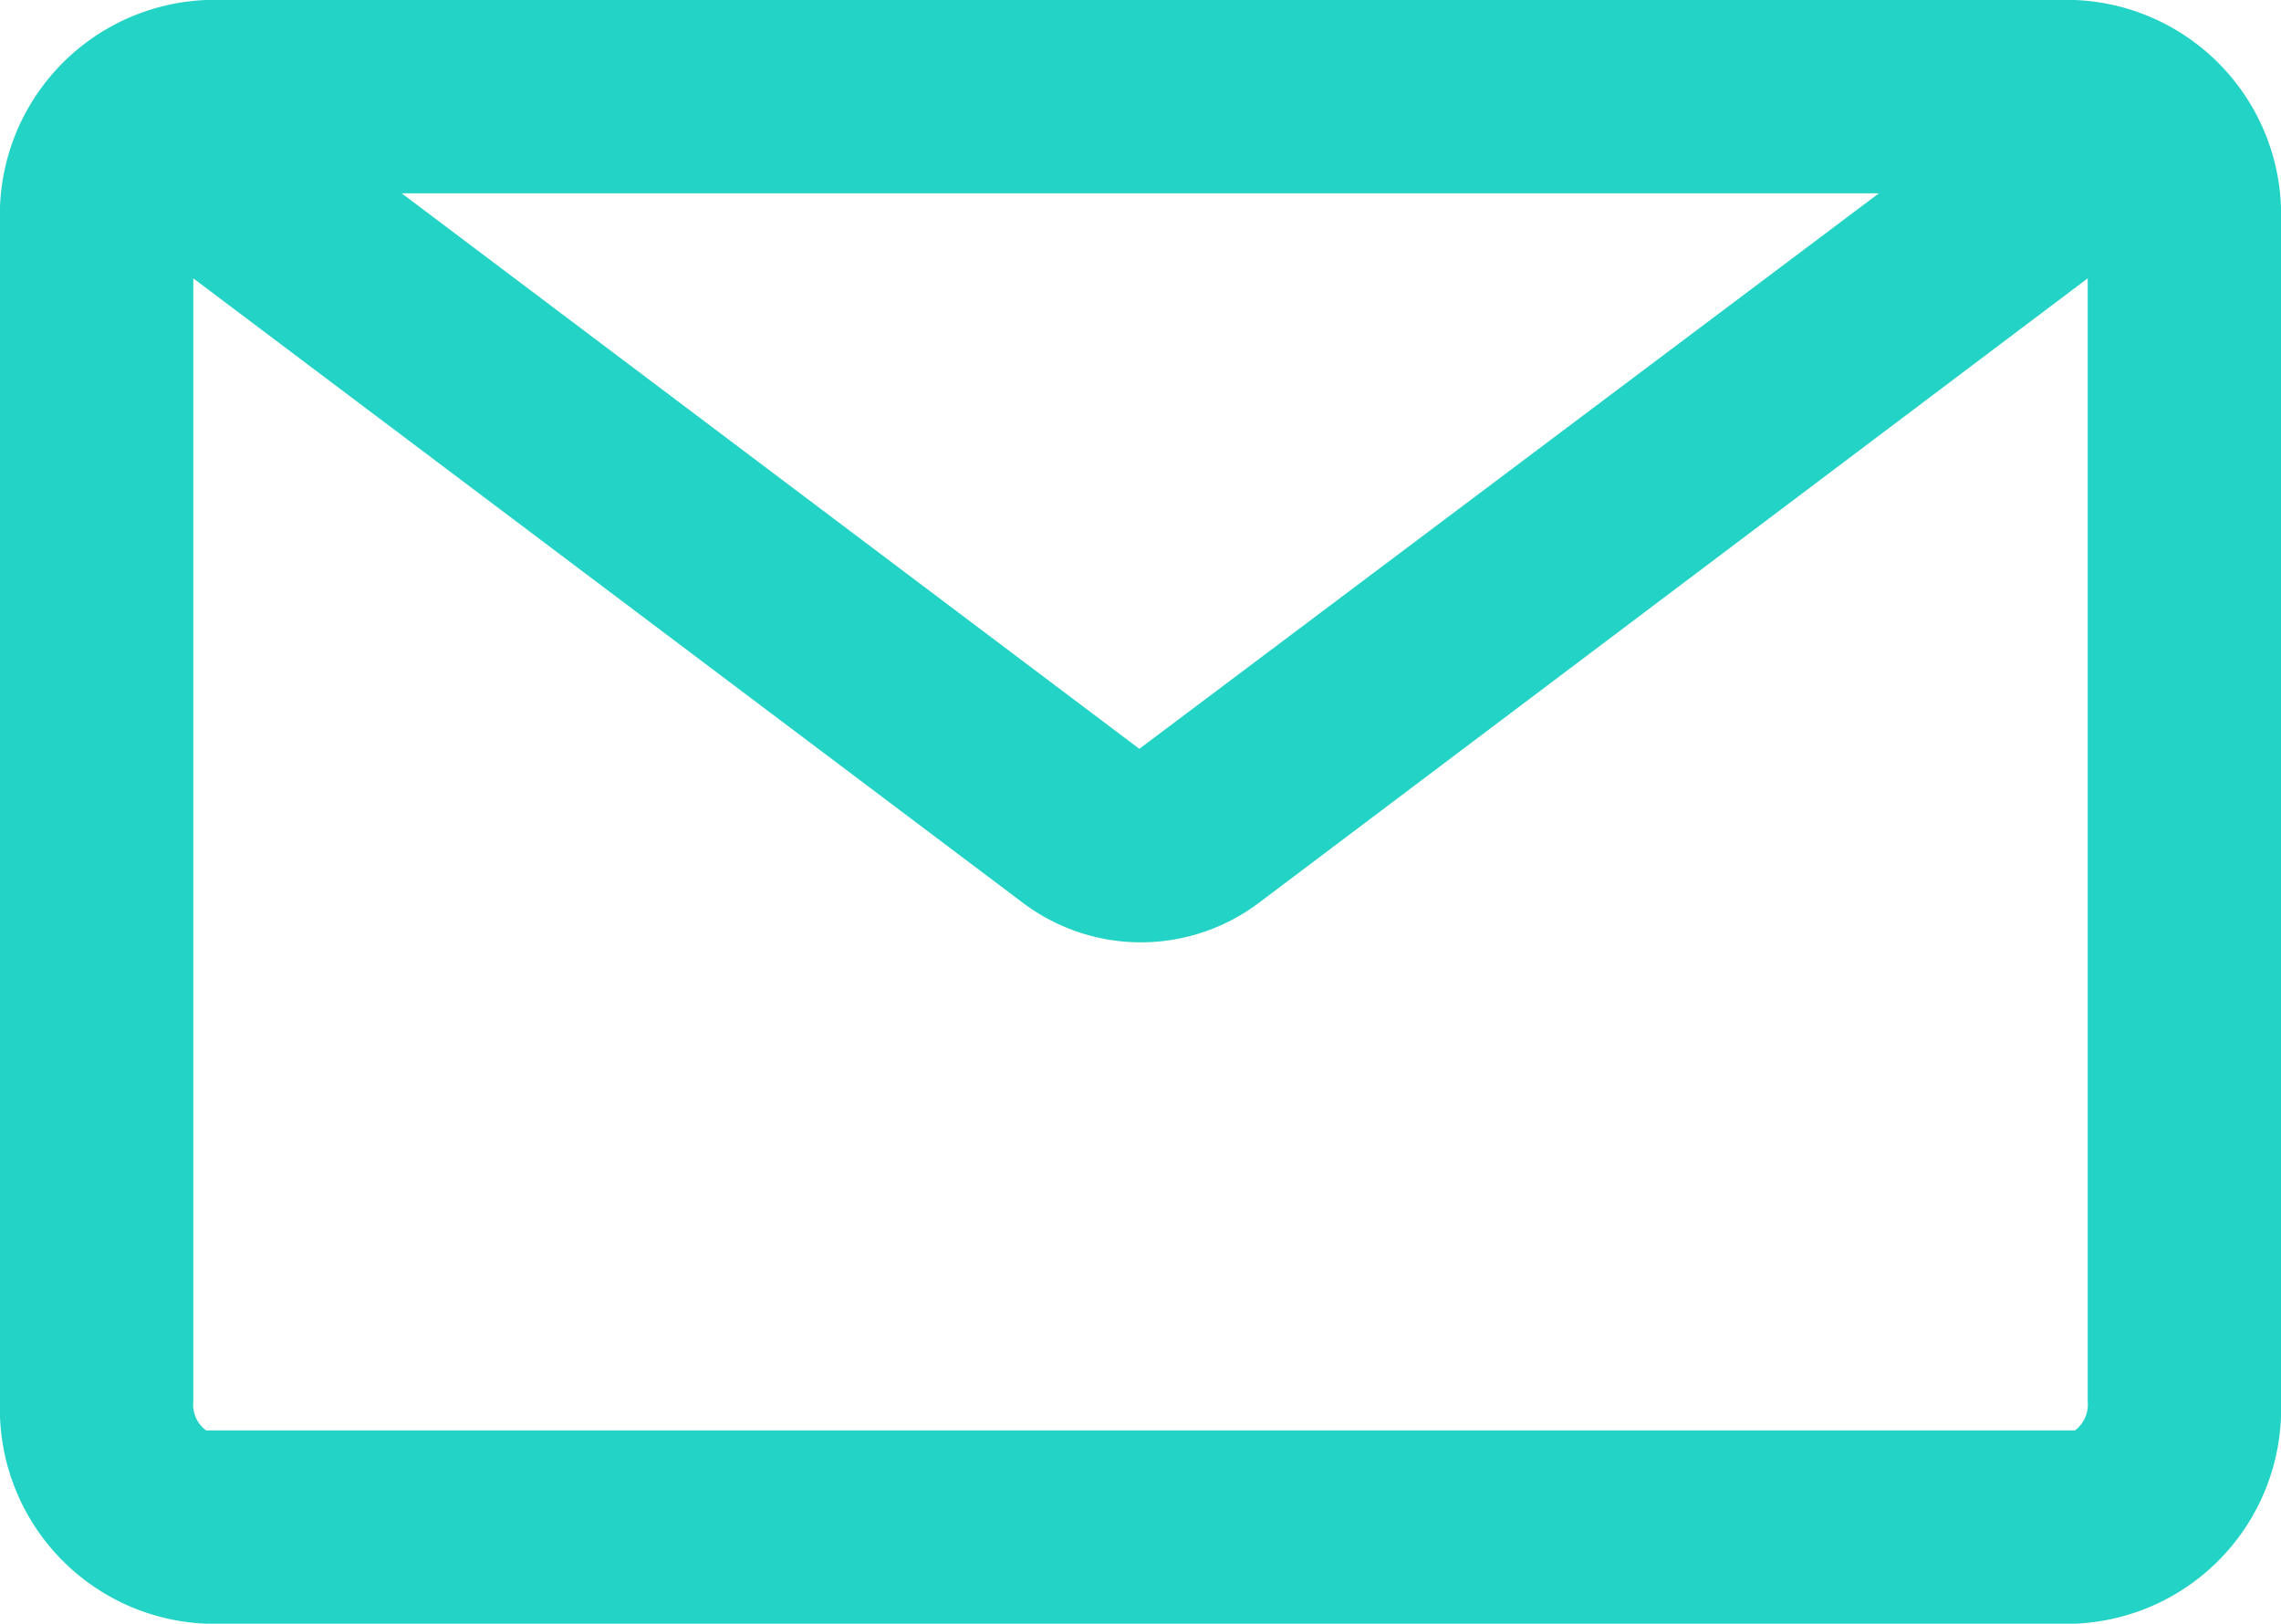 <svg xmlns="http://www.w3.org/2000/svg" viewBox="0 0 59 42"><g data-name="Capa 2"><path d="M53.67 0H5.33A5.56 5.56 0 000 5.75v30.5A5.56 5.56 0 005.33 42h48.34A5.56 5.56 0 0059 36.25V5.75A5.56 5.56 0 0053.67 0zM48.6 5L29.47 19.37 10.39 5zm5.07 32H5.33a.83.83 0 01-.33-.75V7.2l21.48 16.17a5.07 5.07 0 006.06 0L54 7.2v29.05a.83.83 0 01-.33.75z" fill="#23d3c5" data-name="Capa 1"/></g></svg>